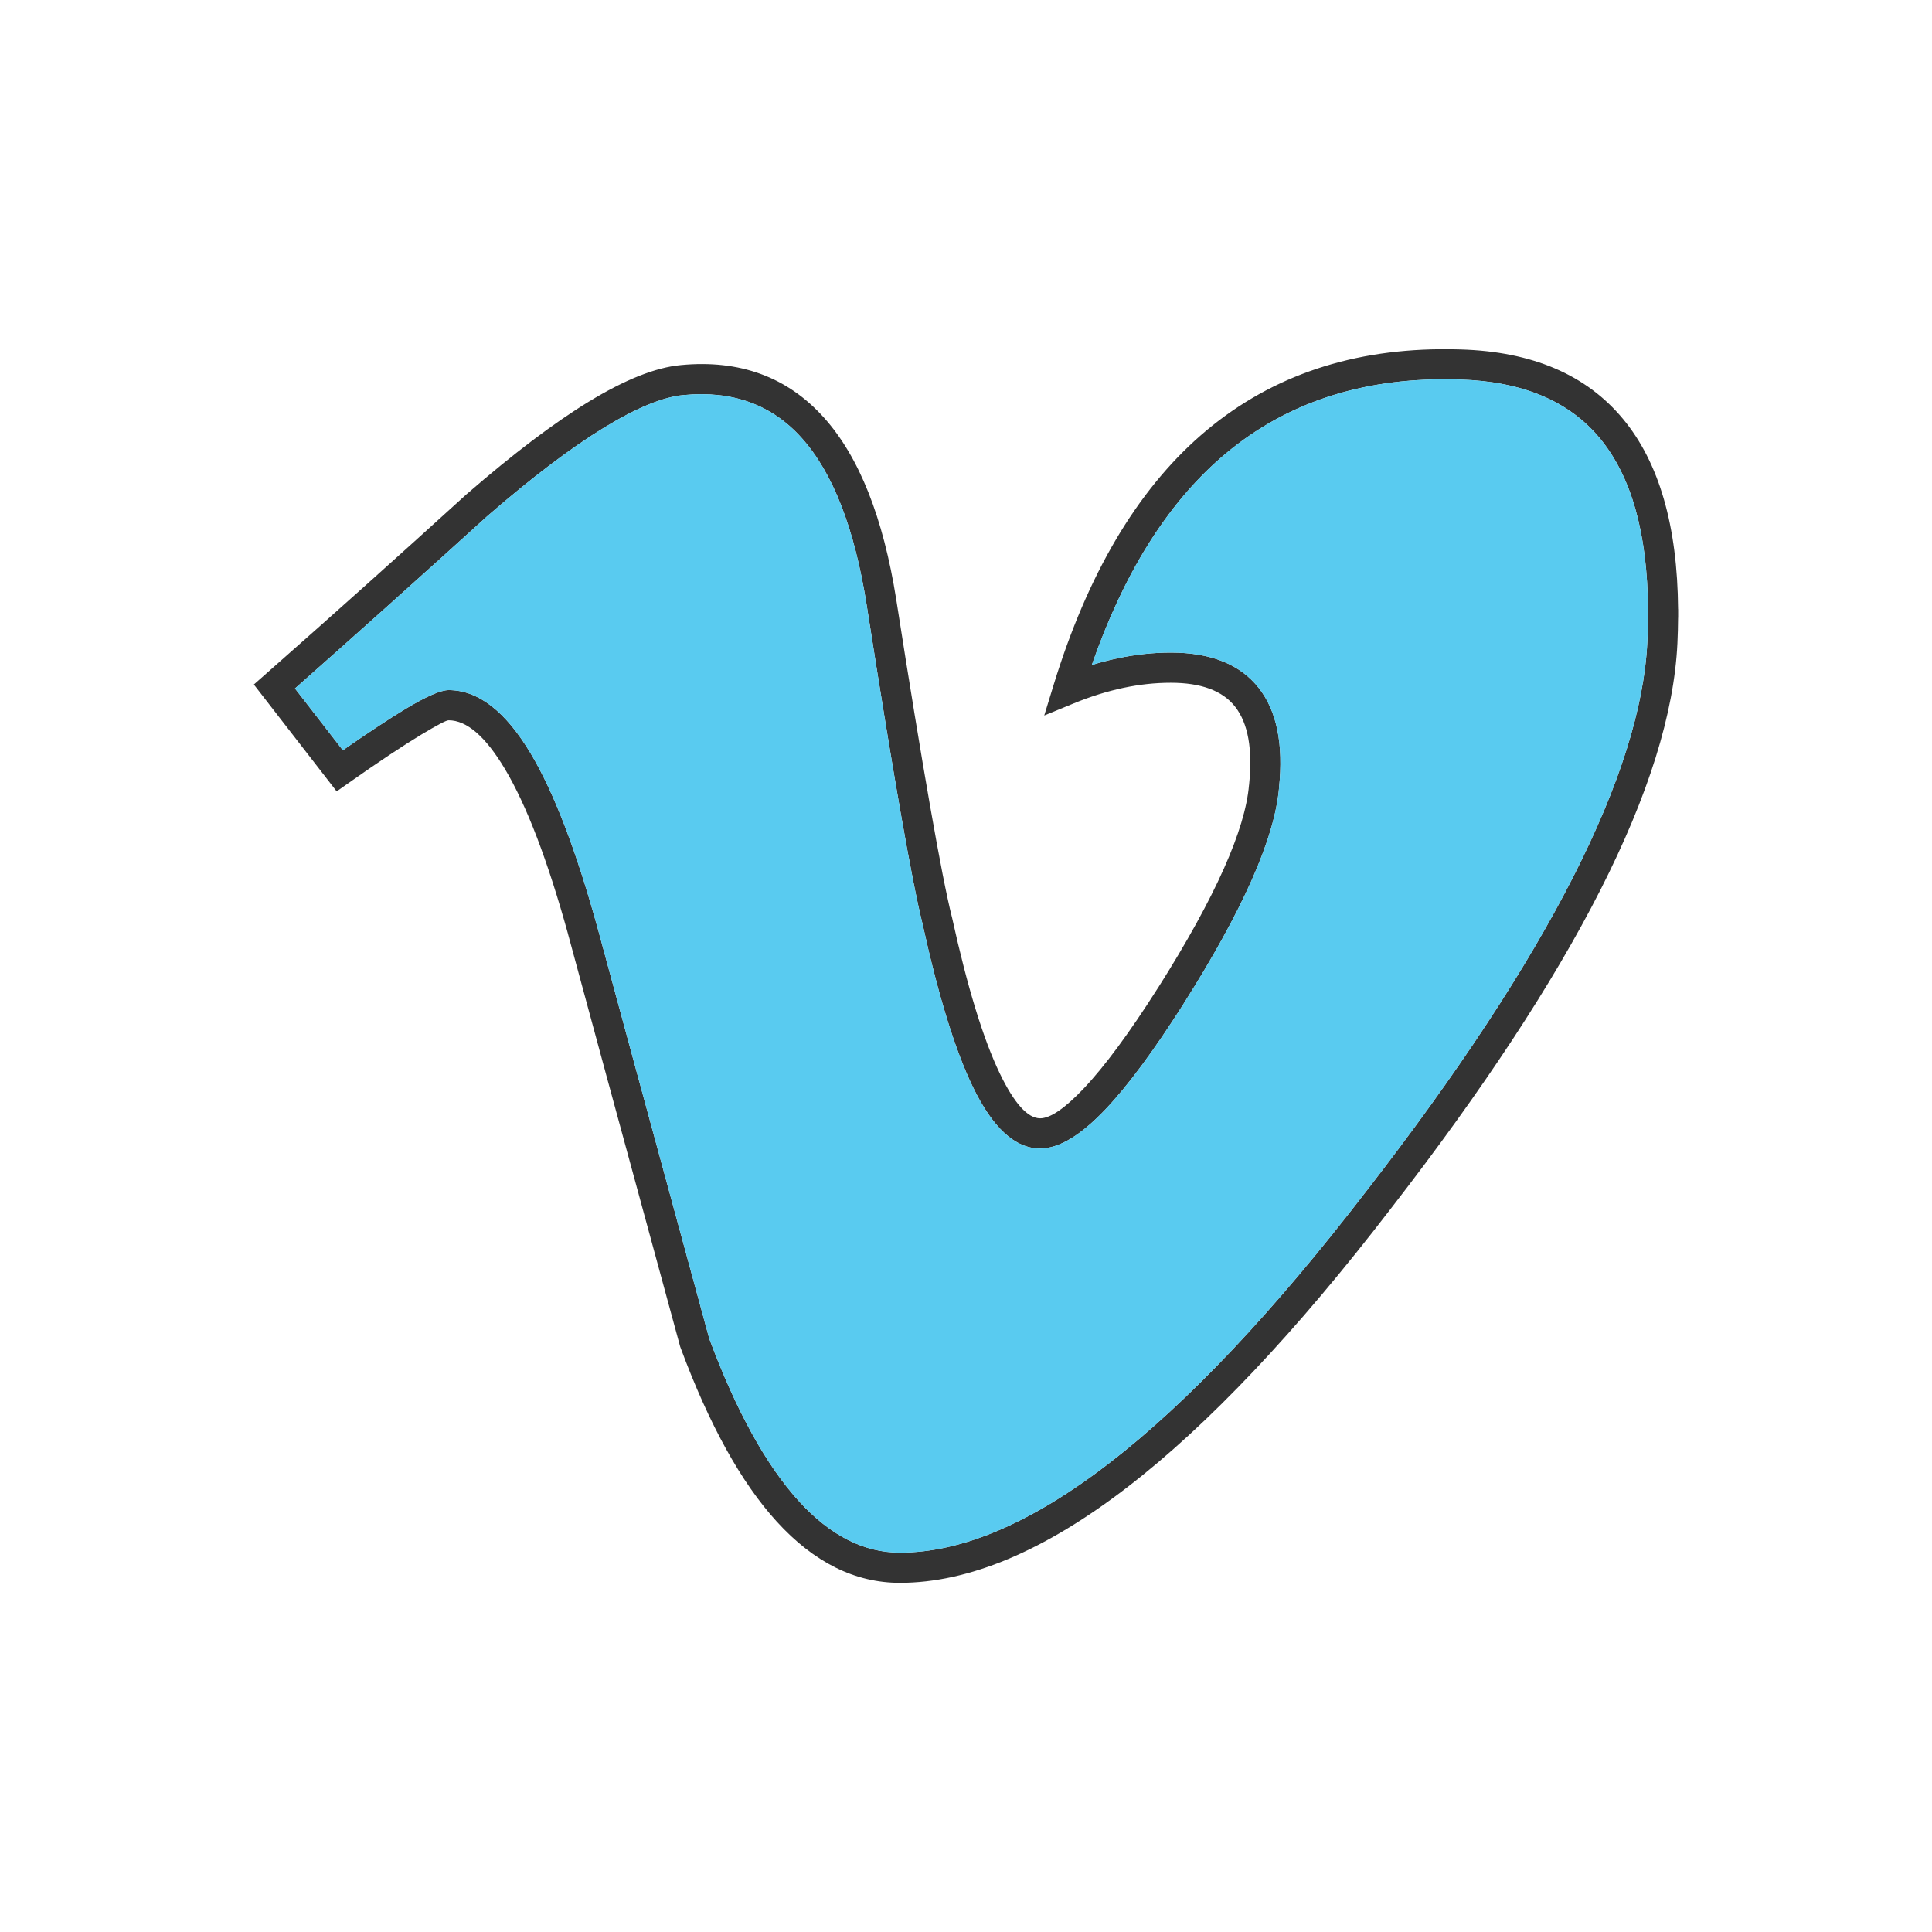 <?xml version="1.0" ?><!DOCTYPE svg  PUBLIC '-//W3C//DTD SVG 1.1//EN'  'http://www.w3.org/Graphics/SVG/1.1/DTD/svg11.dtd'><svg height="2048px" style="shape-rendering:geometricPrecision; text-rendering:geometricPrecision; image-rendering:optimizeQuality; fill-rule:evenodd; clip-rule:evenodd" viewBox="0 0 2048 2048" width="2048px" xml:space="preserve" xmlns="http://www.w3.org/2000/svg" xmlns:xlink="http://www.w3.org/1999/xlink"><defs><style type="text/css">
   <![CDATA[
    .fil2 {fill:none}
    .fil1 {fill:#59CBF0}
    .fil0 {fill:#333333;fill-rule:nonzero}
   ]]>
  </style></defs><g id="Layer_x0020_1"><path class="fil0" d="M1547.26 402.329c-2.563,-0.083 -4.852,-0.139 -6.914,-0.171 -2.414,-0.039 -4.68,-0.061 -6.86,-0.072l0 0.063 -6.352 0 0 -0.061c-92.692,0.776 -170.449,28.567 -233.283,83.395 -57.567,50.235 -103.058,123.366 -136.485,219.412 8.953,-2.747 17.837,-5.062 26.654,-6.94 19.328,-4.12 38.343,-6.198 57.077,-6.198 42.496,0 73.594,12.52 93.279,37.573 19.09,24.297 26.251,59.491 21.473,105.592l0.031 0.002c-2.336,27.167 -12.138,60.12 -29.385,98.848 -16.804,37.731 -40.776,81.184 -71.897,130.345l0 0.061c-31.376,49.434 -58.981,86.706 -82.838,111.832 -26.238,27.632 -49.279,41.439 -69.157,41.439 -26.55,0 -50.323,-21.81 -71.392,-65.405 -18.736,-38.767 -36.465,-96.255 -53.242,-172.438l0.015 -0.004c-5.688,-22.753 -13.52,-62.499 -23.471,-119.261 -9.549,-54.481 -21.522,-127.667 -35.906,-219.659l-0.009 0.001c-12.803,-80.802 -35.755,-139.647 -68.868,-176.532 -31.631,-35.237 -73.335,-50.361 -125.113,-45.368l-0.063 0c-21.7,2.007 -49.624,13.439 -83.792,34.273 -35.444,21.613 -76.923,53.034 -124.454,94.237l0.011 0.012c-32.704,29.706 -68.072,61.615 -106.649,96.172 -34.532,30.934 -66.973,59.824 -96.971,86.32l50.74 65.481c27.328,-19.004 49.481,-33.595 66.403,-43.795 22.103,-13.322 37.381,-19.961 45.69,-19.961 31.344,0 60.409,22.474 87.181,67.415 24.409,40.977 47.812,101.886 70.2,182.718l0.063 0.125c24.186,89.48 51.888,191.188 79.576,292.845 13.105,48.122 26.215,96.241 39.294,144.357 28.63,76.824 60.363,134.286 95.076,172.364 33.122,36.332 68.824,54.504 106.991,54.504 65.725,0 139.525,-31.465 221.341,-94.395 83.577,-64.285 174.972,-161.002 274.118,-290.146l0.063 -0.063c96.026,-123.894 168.819,-234.587 218.424,-332.101 48.989,-96.301 75.104,-179.206 78.389,-248.74l0.004 0c0.221,-4.773 0.383,-9.093 0.488,-12.977 0.118,-4.441 0.194,-8.669 0.221,-12.665l-0.063 0 0 -8.942 0.061 0c-0.599,-80.504 -17.627,-140.942 -51.089,-181.292 -32.792,-39.544 -82.31,-60.283 -148.546,-62.2l-0.063 0zm-6.413 -32.047c2.689,0.043 5.18,0.099 7.413,0.171l0 0.002c75.914,2.207 133.326,26.782 172.233,73.7 38.248,46.122 57.697,113.333 58.342,201.604l0.063 0.063 0 8.942 -0.063 0.063c-0.03,4.571 -0.105,9.021 -0.221,13.351 -0.132,4.896 -0.296,9.459 -0.491,13.665l0 0.063c-3.506,74.209 -30.747,161.449 -81.764,261.74 -50.392,99.06 -124.251,211.397 -221.621,337.033l0.009 0.007c-100.841,131.353 -194.195,230.028 -279.992,296.021 -87.667,67.431 -167.969,101.146 -240.841,101.146 -47.528,0 -91.114,-21.673 -130.616,-65.004 -37.593,-41.236 -71.568,-102.569 -101.789,-183.977l-0.5 -1.376c-13.092,-48.162 -26.213,-96.327 -39.332,-144.495 -25.475,-93.533 -50.953,-187.071 -79.576,-292.97l0.026 -0.007c-21.612,-78.01 -43.879,-136.247 -66.79,-174.71 -20.567,-34.524 -40.505,-51.789 -59.805,-51.789 -2.476,0 -12.209,5.101 -29.19,15.335 -18.985,11.444 -44.681,28.524 -77.007,51.275l-12.454 8.766 -9.359 -12.078 -69.247 -89.364 -9.177 -11.844 11.239 -9.906c39.596,-34.895 75.437,-66.738 108.082,-95.981 32.956,-29.523 68.588,-61.702 106.399,-96.047l0.313 -0.25c49.039,-42.529 92.032,-75.078 129.006,-97.624 38.296,-23.353 70.779,-36.282 97.48,-38.767l0 -0.006c62.477,-6.024 113.097,12.559 151.863,55.743 37.287,41.536 62.822,105.84 76.618,192.907l0 0.063c13.781,88.153 25.767,161.204 35.915,219.097 9.914,56.558 17.616,95.701 23.08,117.451l0.125 0.438c16.284,73.943 33.182,129.099 50.743,165.436 15.23,31.513 29.433,47.28 42.641,47.28 10.789,0 26.128,-10.474 46.033,-31.437 22.284,-23.47 48.598,-59.117 78.962,-106.956l0.027 0.018c30.339,-47.931 53.596,-90.037 69.746,-126.3 15.711,-35.278 24.595,-64.775 26.633,-88.473l0.063 -0.313c3.946,-37.685 -0.996,-65.317 -14.815,-82.906 -13.267,-16.885 -35.989,-25.323 -68.154,-25.323 -16.657,0 -33.465,1.827 -50.451,5.447 -17.298,3.685 -34.789,9.181 -52.501,16.448l-31.201 12.803 9.888 -32.241c35.902,-117.058 87.902,-205.292 156.019,-264.732 68.808,-60.04 153.521,-90.455 254.158,-91.272l0.125 -0.063 6.352 0 0.063 0.063c2.526,0.012 4.983,0.034 7.298,0.072z"/><path class="fil1" d="M918.609 640.682l0 0zm-402.299 -93.39l0 0zm1229.94 133.113l0 0zm0.488 -12.977c0.118,-4.441 0.194,-8.669 0.221,-12.665l-0.063 0 0 -8.942 0.061 0c-0.599,-80.504 -17.627,-140.942 -51.089,-181.292 -32.792,-39.544 -82.31,-60.283 -148.546,-62.2l-0.063 0c-2.563,-0.083 -4.852,-0.139 -6.914,-0.171 -2.414,-0.039 -4.68,-0.061 -6.86,-0.072l0 0.063 -6.352 0 0 -0.061c-92.692,0.776 -170.449,28.567 -233.283,83.395 -57.567,50.235 -103.058,123.366 -136.485,219.412 8.953,-2.747 17.837,-5.062 26.654,-6.94 19.328,-4.12 38.343,-6.198 57.077,-6.198 42.496,0 73.594,12.52 93.279,37.573 19.09,24.297 26.251,59.491 21.473,105.592l0.031 0.002c-2.336,27.167 -12.138,60.12 -29.385,98.848 -16.804,37.731 -40.776,81.184 -71.897,130.345l0 0.061c-31.376,49.434 -58.981,86.706 -82.838,111.832 -26.238,27.632 -49.279,41.439 -69.157,41.439 -26.55,0 -50.323,-21.81 -71.392,-65.405 -18.736,-38.767 -36.465,-96.255 -53.242,-172.438l0.015 -0.004c-5.688,-22.753 -13.52,-62.499 -23.471,-119.261 -9.549,-54.481 -21.522,-127.667 -35.915,-219.658 -12.803,-80.802 -35.755,-139.647 -68.868,-176.532 -31.631,-35.237 -73.335,-50.361 -125.113,-45.368l-0.063 0c-21.7,2.007 -49.624,13.439 -83.792,34.273 -35.444,21.613 -76.923,53.034 -124.443,94.249 -32.704,29.706 -68.072,61.615 -106.649,96.172 -34.532,30.934 -66.973,59.824 -96.971,86.32l50.74 65.481c27.328,-19.004 49.481,-33.595 66.403,-43.795 22.103,-13.322 37.381,-19.961 45.69,-19.961 31.344,0 60.409,22.474 87.181,67.415 24.409,40.977 47.812,101.886 70.2,182.718l0.063 0.125c24.186,89.48 51.888,191.188 79.576,292.845 13.105,48.122 26.215,96.241 39.294,144.357 28.63,76.824 60.363,134.286 95.076,172.364 33.122,36.332 68.824,54.504 106.991,54.504 65.725,0 139.525,-31.465 221.341,-94.395 83.577,-64.285 174.972,-161.002 274.118,-290.146l0.063 -0.063c96.026,-123.894 168.819,-234.587 218.424,-332.101 48.989,-96.301 75.104,-179.206 78.392,-248.74 0.221,-4.773 0.383,-9.093 0.488,-12.977z"/></g><rect class="fil2" height="2048" width="2048"/></svg>